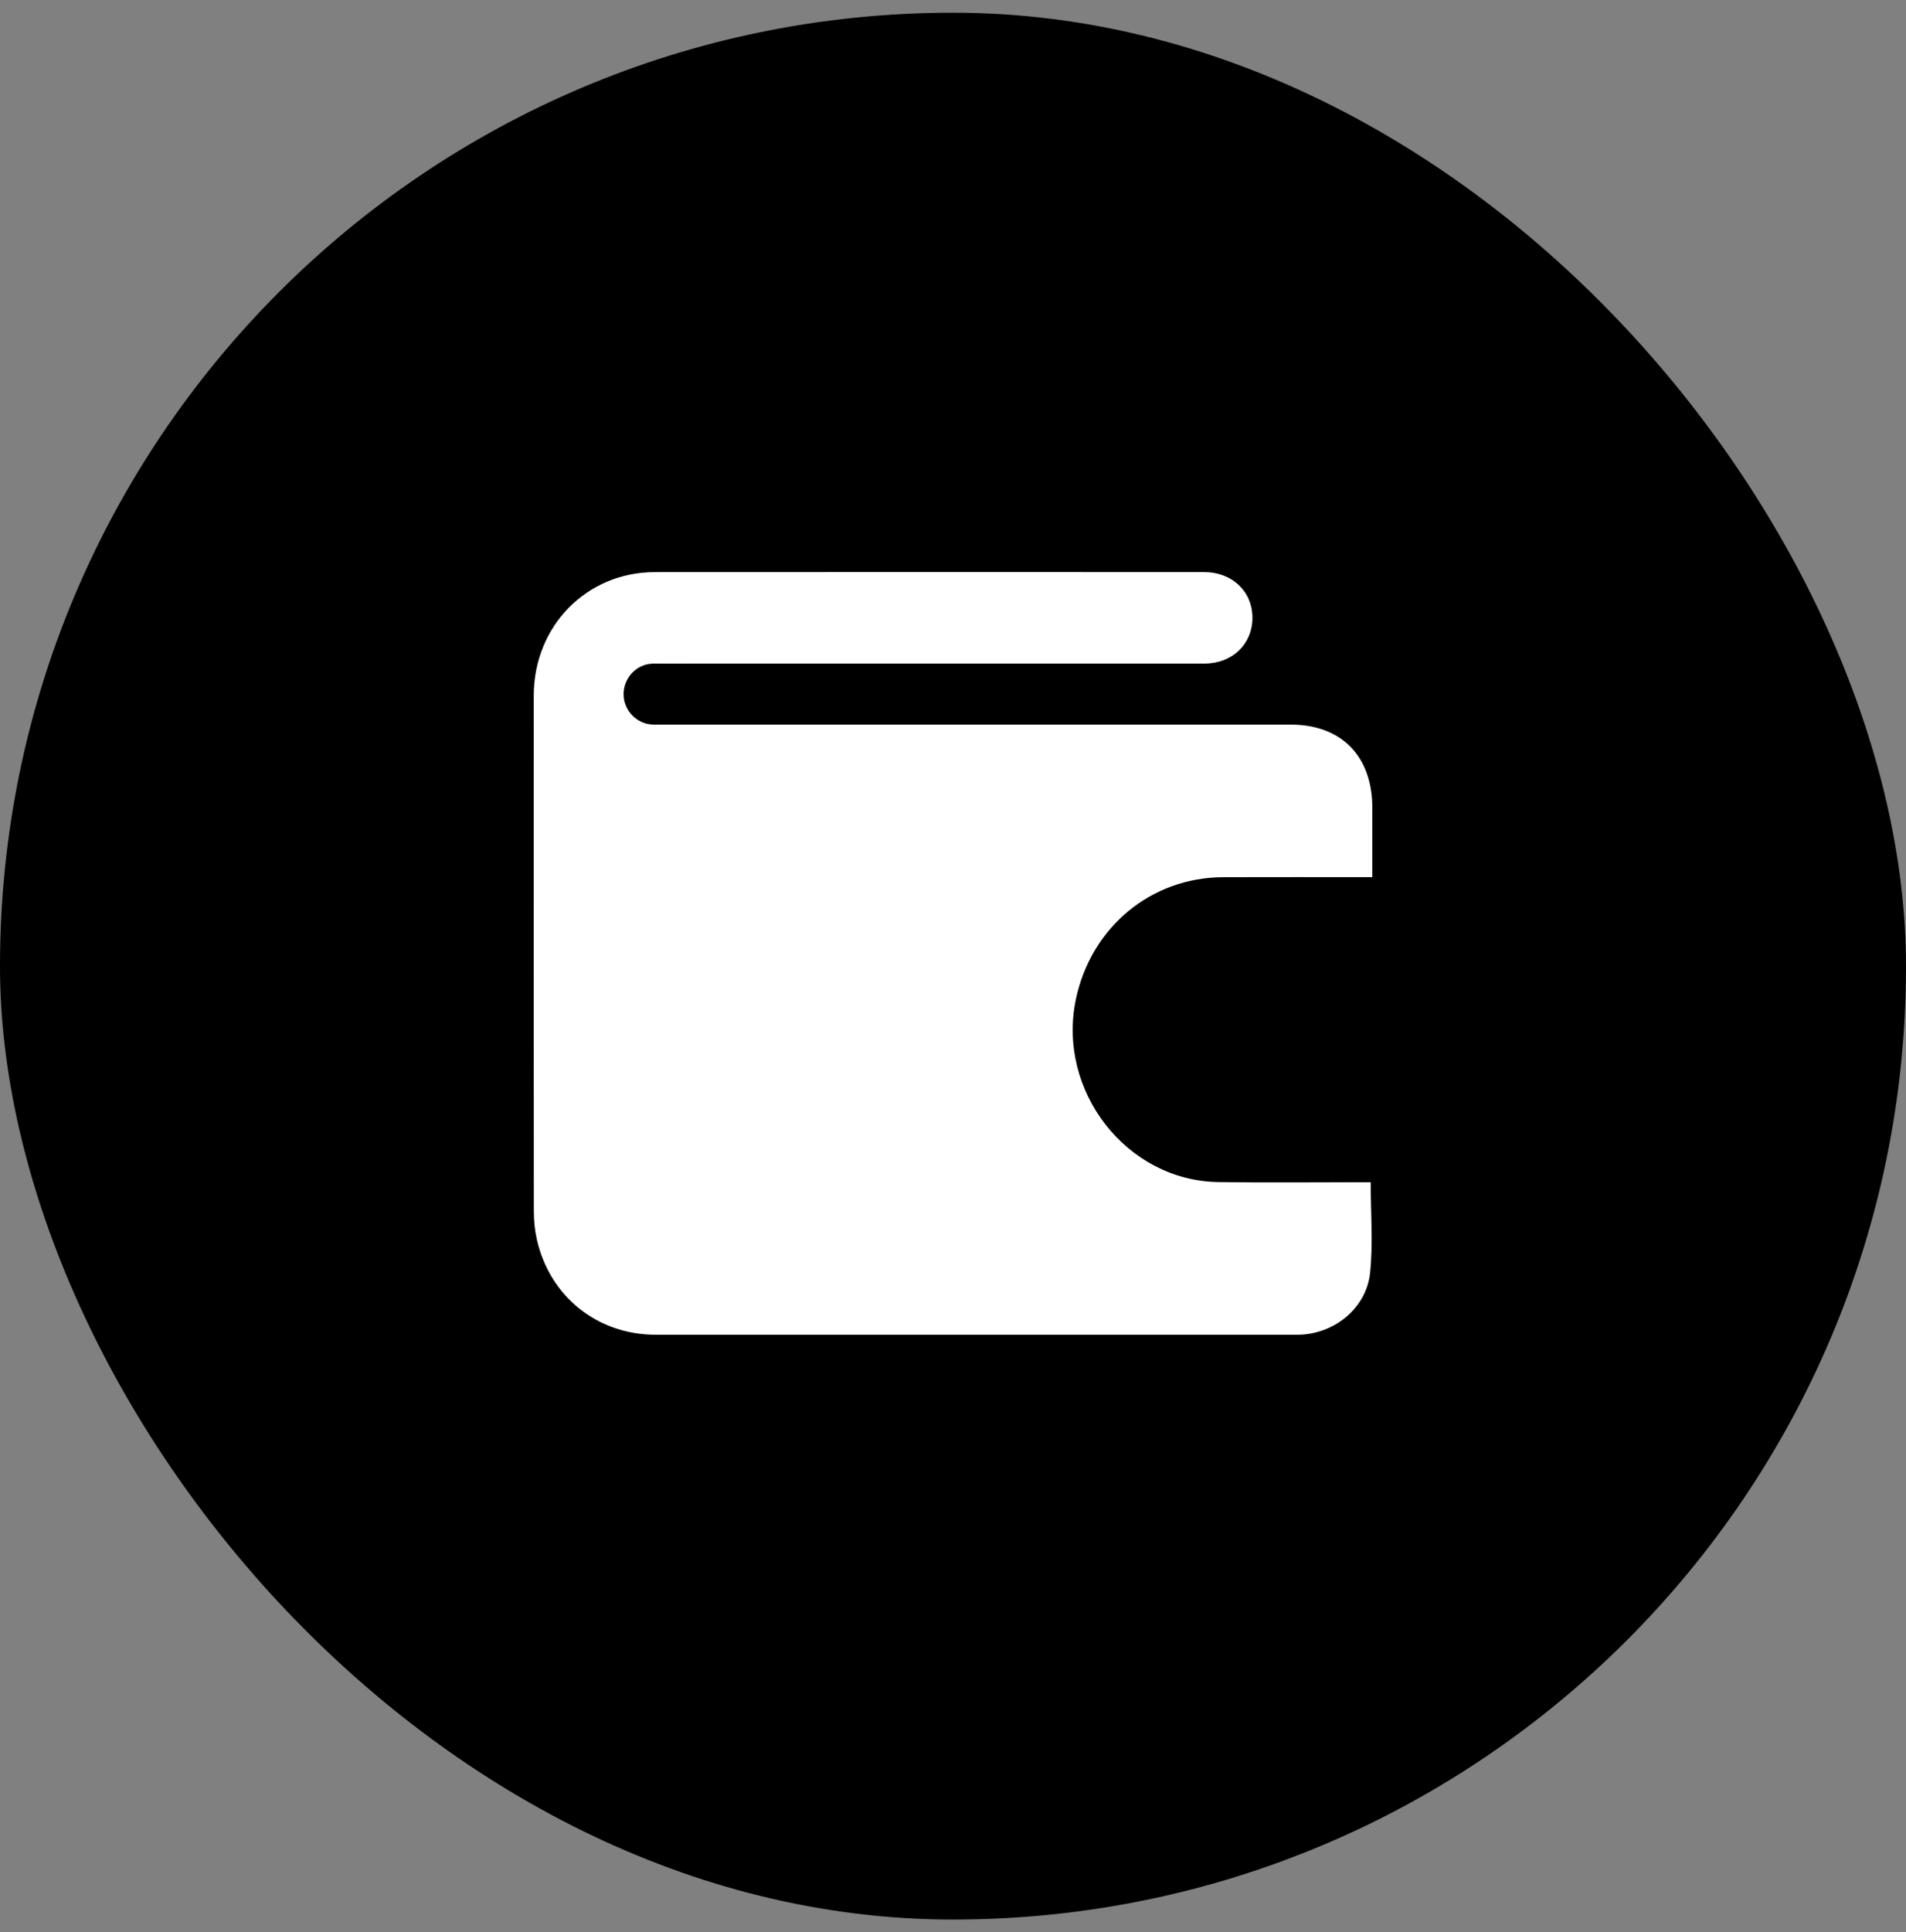 <svg width="75" height="76" viewBox="0 0 75 76" fill="none" xmlns="http://www.w3.org/2000/svg">
<rect x="0" y="0" width="75" height="76" fill="#808080" stroke="none"/>
<rect y="0.5" width="75" height="75" rx="37.5" fill="black"/>
<path d="M53.998 34.501C52.003 34.501 50.065 34.495 48.127 34.502C45.288 34.513 42.929 36.474 42.335 39.305C41.581 42.903 44.324 46.439 47.936 46.493C49.814 46.521 51.691 46.5 53.569 46.5C53.701 46.5 53.832 46.5 53.936 46.5C53.936 47.719 54.036 48.912 53.91 50.08C53.761 51.45 52.519 52.447 51.162 52.496C51.077 52.499 50.99 52.499 50.904 52.499C42.534 52.499 34.163 52.501 25.793 52.498C23.506 52.498 21.628 50.991 21.124 48.75C21.042 48.388 21.007 48.008 21.006 47.637C21 40.876 20.998 34.115 21.003 27.354C21.005 24.625 23.084 22.505 25.766 22.503C32.97 22.498 40.174 22.5 47.379 22.502C48.483 22.502 49.281 23.259 49.283 24.296C49.285 25.336 48.489 26.1 47.39 26.1C40.26 26.101 33.128 26.1 25.998 26.101C25.838 26.101 25.676 26.092 25.521 26.118C24.928 26.218 24.503 26.774 24.541 27.381C24.578 27.968 25.054 28.453 25.641 28.497C25.775 28.507 25.91 28.501 26.046 28.501C34.294 28.501 42.542 28.501 50.789 28.501C52.781 28.501 53.999 29.74 54 31.767C54 32.664 54 33.561 54 34.5L53.998 34.501Z" fill="white"/>
</svg>
